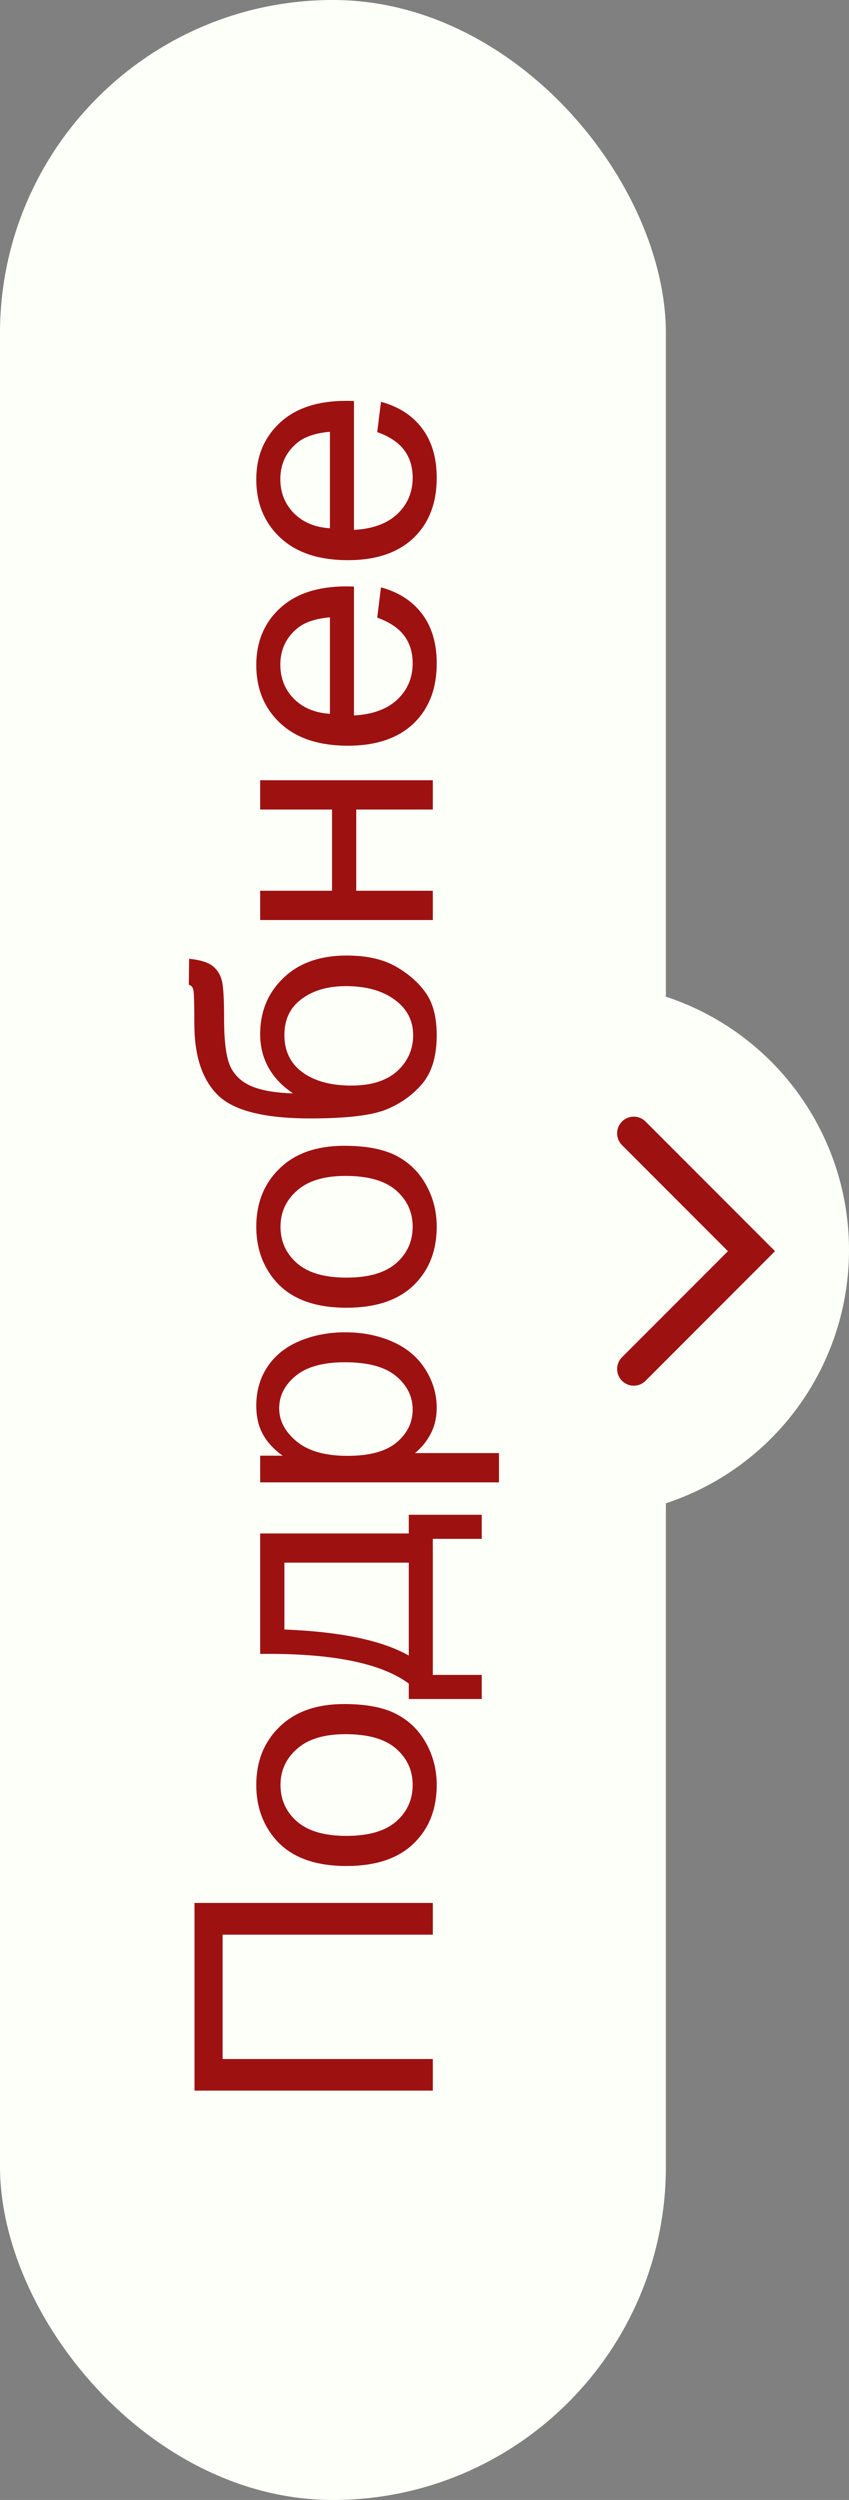 <?xml version="1.0" encoding="UTF-8"?> <svg xmlns="http://www.w3.org/2000/svg" width="51" height="150" viewBox="0 0 51 150" fill="none"><rect x="0" y="0" width="51" height="150" fill="#808080" stroke="none"/> <circle cx="35" cy="75" r="16" fill="#FDFFF9"></circle> <rect width="40" height="150" rx="20" fill="#FDFFF9"></rect> <path d="M11.684 125.437L11.684 114.178L26 114.178L26 116.082L13.373 116.082L13.373 123.543L26 123.543L26 125.437L11.684 125.437ZM20.814 111.961C18.894 111.961 17.471 111.427 16.547 110.359C15.779 109.467 15.395 108.38 15.395 107.098C15.395 105.672 15.863 104.507 16.801 103.602C17.732 102.697 19.021 102.244 20.668 102.244C22.003 102.244 23.054 102.446 23.822 102.85C24.584 103.247 25.176 103.829 25.6 104.598C26.023 105.359 26.234 106.193 26.234 107.098C26.234 108.549 25.769 109.725 24.838 110.623C23.907 111.515 22.566 111.961 20.814 111.961ZM20.814 110.154C22.143 110.154 23.139 109.865 23.803 109.285C24.46 108.706 24.789 107.977 24.789 107.098C24.789 106.225 24.457 105.499 23.793 104.92C23.129 104.34 22.116 104.051 20.756 104.051C19.473 104.051 18.503 104.344 17.846 104.93C17.182 105.509 16.85 106.232 16.85 107.098C16.85 107.977 17.178 108.706 17.836 109.285C18.494 109.865 19.486 110.154 20.814 110.154ZM15.629 99.236L15.629 92.01L24.555 92.01L24.555 90.887L28.939 90.887L28.939 92.332L26 92.332L26 100.496L28.939 100.496L28.939 101.941L24.555 101.941L24.555 101.014C22.875 99.777 19.9 99.184 15.629 99.236ZM17.084 97.772C20.45 97.902 22.94 98.422 24.555 99.334L24.555 93.758L17.084 93.758L17.084 97.772ZM29.975 88.943L15.629 88.943L15.629 87.342L16.977 87.342C16.449 86.964 16.055 86.538 15.795 86.062C15.528 85.587 15.395 85.011 15.395 84.334C15.395 83.449 15.622 82.667 16.078 81.99C16.534 81.313 17.178 80.802 18.012 80.457C18.838 80.112 19.747 79.939 20.736 79.939C21.797 79.939 22.755 80.132 23.607 80.516C24.454 80.893 25.105 81.447 25.561 82.176C26.01 82.898 26.234 83.66 26.234 84.461C26.234 85.047 26.111 85.574 25.863 86.043C25.616 86.505 25.303 86.886 24.926 87.186L29.975 87.186L29.975 88.943ZM20.873 87.352C22.208 87.352 23.194 87.081 23.832 86.541C24.47 86.001 24.789 85.346 24.789 84.578C24.789 83.797 24.46 83.13 23.803 82.576C23.139 82.016 22.113 81.736 20.727 81.736C19.405 81.736 18.415 82.01 17.758 82.557C17.1 83.097 16.771 83.745 16.771 84.5C16.771 85.249 17.123 85.913 17.826 86.492C18.523 87.065 19.538 87.352 20.873 87.352ZM20.814 78.465C18.894 78.465 17.471 77.931 16.547 76.863C15.779 75.971 15.395 74.884 15.395 73.602C15.395 72.176 15.863 71.01 16.801 70.106C17.732 69.201 19.021 68.748 20.668 68.748C22.003 68.748 23.054 68.95 23.822 69.353C24.584 69.751 25.176 70.333 25.6 71.102C26.023 71.863 26.234 72.697 26.234 73.602C26.234 75.053 25.769 76.228 24.838 77.127C23.907 78.019 22.566 78.465 20.814 78.465ZM20.814 76.658C22.143 76.658 23.139 76.368 23.803 75.789C24.46 75.21 24.789 74.481 24.789 73.602C24.789 72.729 24.457 72.003 23.793 71.424C23.129 70.844 22.116 70.555 20.756 70.555C19.473 70.555 18.503 70.848 17.846 71.434C17.182 72.013 16.85 72.736 16.85 73.602C16.85 74.481 17.178 75.21 17.836 75.789C18.494 76.368 19.486 76.658 20.814 76.658ZM11.342 59.08L11.361 57.527C12.058 57.599 12.543 57.755 12.816 57.996C13.09 58.23 13.266 58.536 13.344 58.914C13.422 59.285 13.461 60.018 13.461 61.111C13.461 62.563 13.601 63.553 13.881 64.08C14.161 64.607 14.61 64.988 15.229 65.223C15.841 65.451 16.631 65.578 17.602 65.603C16.944 65.161 16.453 64.643 16.127 64.051C15.795 63.458 15.629 62.791 15.629 62.049C15.629 60.688 16.098 59.562 17.035 58.67C17.966 57.778 19.229 57.332 20.824 57.332C22.035 57.332 23.028 57.557 23.803 58.006C24.578 58.455 25.176 58.989 25.6 59.607C26.023 60.219 26.234 61.056 26.234 62.117C26.234 63.348 25.954 64.305 25.395 64.988C24.828 65.672 24.105 66.196 23.227 66.561C22.348 66.925 20.818 67.107 18.637 67.107C15.896 67.107 14.05 66.645 13.1 65.721C12.149 64.79 11.674 63.361 11.674 61.434C11.674 60.236 11.654 59.555 11.615 59.393C11.576 59.23 11.485 59.126 11.342 59.08ZM20.775 59.168C19.695 59.168 18.809 59.425 18.119 59.94C17.429 60.447 17.084 61.167 17.084 62.098C17.084 63.068 17.449 63.816 18.178 64.344C18.907 64.871 19.88 65.135 21.098 65.135C22.302 65.135 23.223 64.845 23.861 64.266C24.499 63.68 24.818 62.96 24.818 62.107C24.818 61.235 24.451 60.529 23.715 59.988C22.973 59.441 21.993 59.168 20.775 59.168ZM15.629 55.203L15.629 53.445L19.945 53.445L19.945 48.572L15.629 48.572L15.629 46.815L26 46.815L26 48.572L21.4 48.572L21.4 53.445L26 53.445L26 55.203L15.629 55.203ZM22.66 37.059L22.885 35.242C23.946 35.529 24.77 36.059 25.355 36.834C25.941 37.609 26.234 38.598 26.234 39.803C26.234 41.32 25.769 42.524 24.838 43.416C23.9 44.301 22.588 44.744 20.902 44.744C19.157 44.744 17.803 44.295 16.84 43.397C15.876 42.498 15.395 41.333 15.395 39.9C15.395 38.514 15.867 37.381 16.811 36.502C17.755 35.623 19.083 35.184 20.795 35.184C20.899 35.184 21.055 35.187 21.264 35.193L21.264 42.928C22.403 42.863 23.275 42.54 23.881 41.961C24.486 41.382 24.789 40.659 24.789 39.793C24.789 39.148 24.62 38.598 24.281 38.143C23.943 37.687 23.402 37.325 22.66 37.059ZM19.818 42.83L19.818 37.039C18.946 37.117 18.292 37.339 17.855 37.703C17.178 38.263 16.84 38.989 16.84 39.881C16.84 40.688 17.11 41.368 17.65 41.922C18.191 42.469 18.913 42.772 19.818 42.83ZM22.66 25.926L22.885 24.109C23.946 24.396 24.77 24.926 25.355 25.701C25.941 26.476 26.234 27.465 26.234 28.67C26.234 30.187 25.769 31.391 24.838 32.283C23.9 33.169 22.588 33.611 20.902 33.611C19.157 33.611 17.803 33.162 16.84 32.264C15.876 31.365 15.395 30.2 15.395 28.768C15.395 27.381 15.867 26.248 16.811 25.369C17.755 24.49 19.083 24.051 20.795 24.051C20.899 24.051 21.055 24.054 21.264 24.061L21.264 31.795C22.403 31.73 23.275 31.408 23.881 30.828C24.486 30.249 24.789 29.526 24.789 28.66C24.789 28.016 24.62 27.465 24.281 27.01C23.943 26.554 23.402 26.193 22.66 25.926ZM19.818 31.697L19.818 25.906C18.946 25.984 18.292 26.206 17.855 26.57C17.178 27.13 16.84 27.856 16.84 28.748C16.84 29.555 17.11 30.236 17.65 30.789C18.191 31.336 18.913 31.639 19.818 31.697Z" fill="#9E1111"></path> <path d="M38.071 68L45.142 75.071L38.071 82.142" stroke="#9E1111" stroke-width="2" stroke-linecap="round"></path> </svg> 